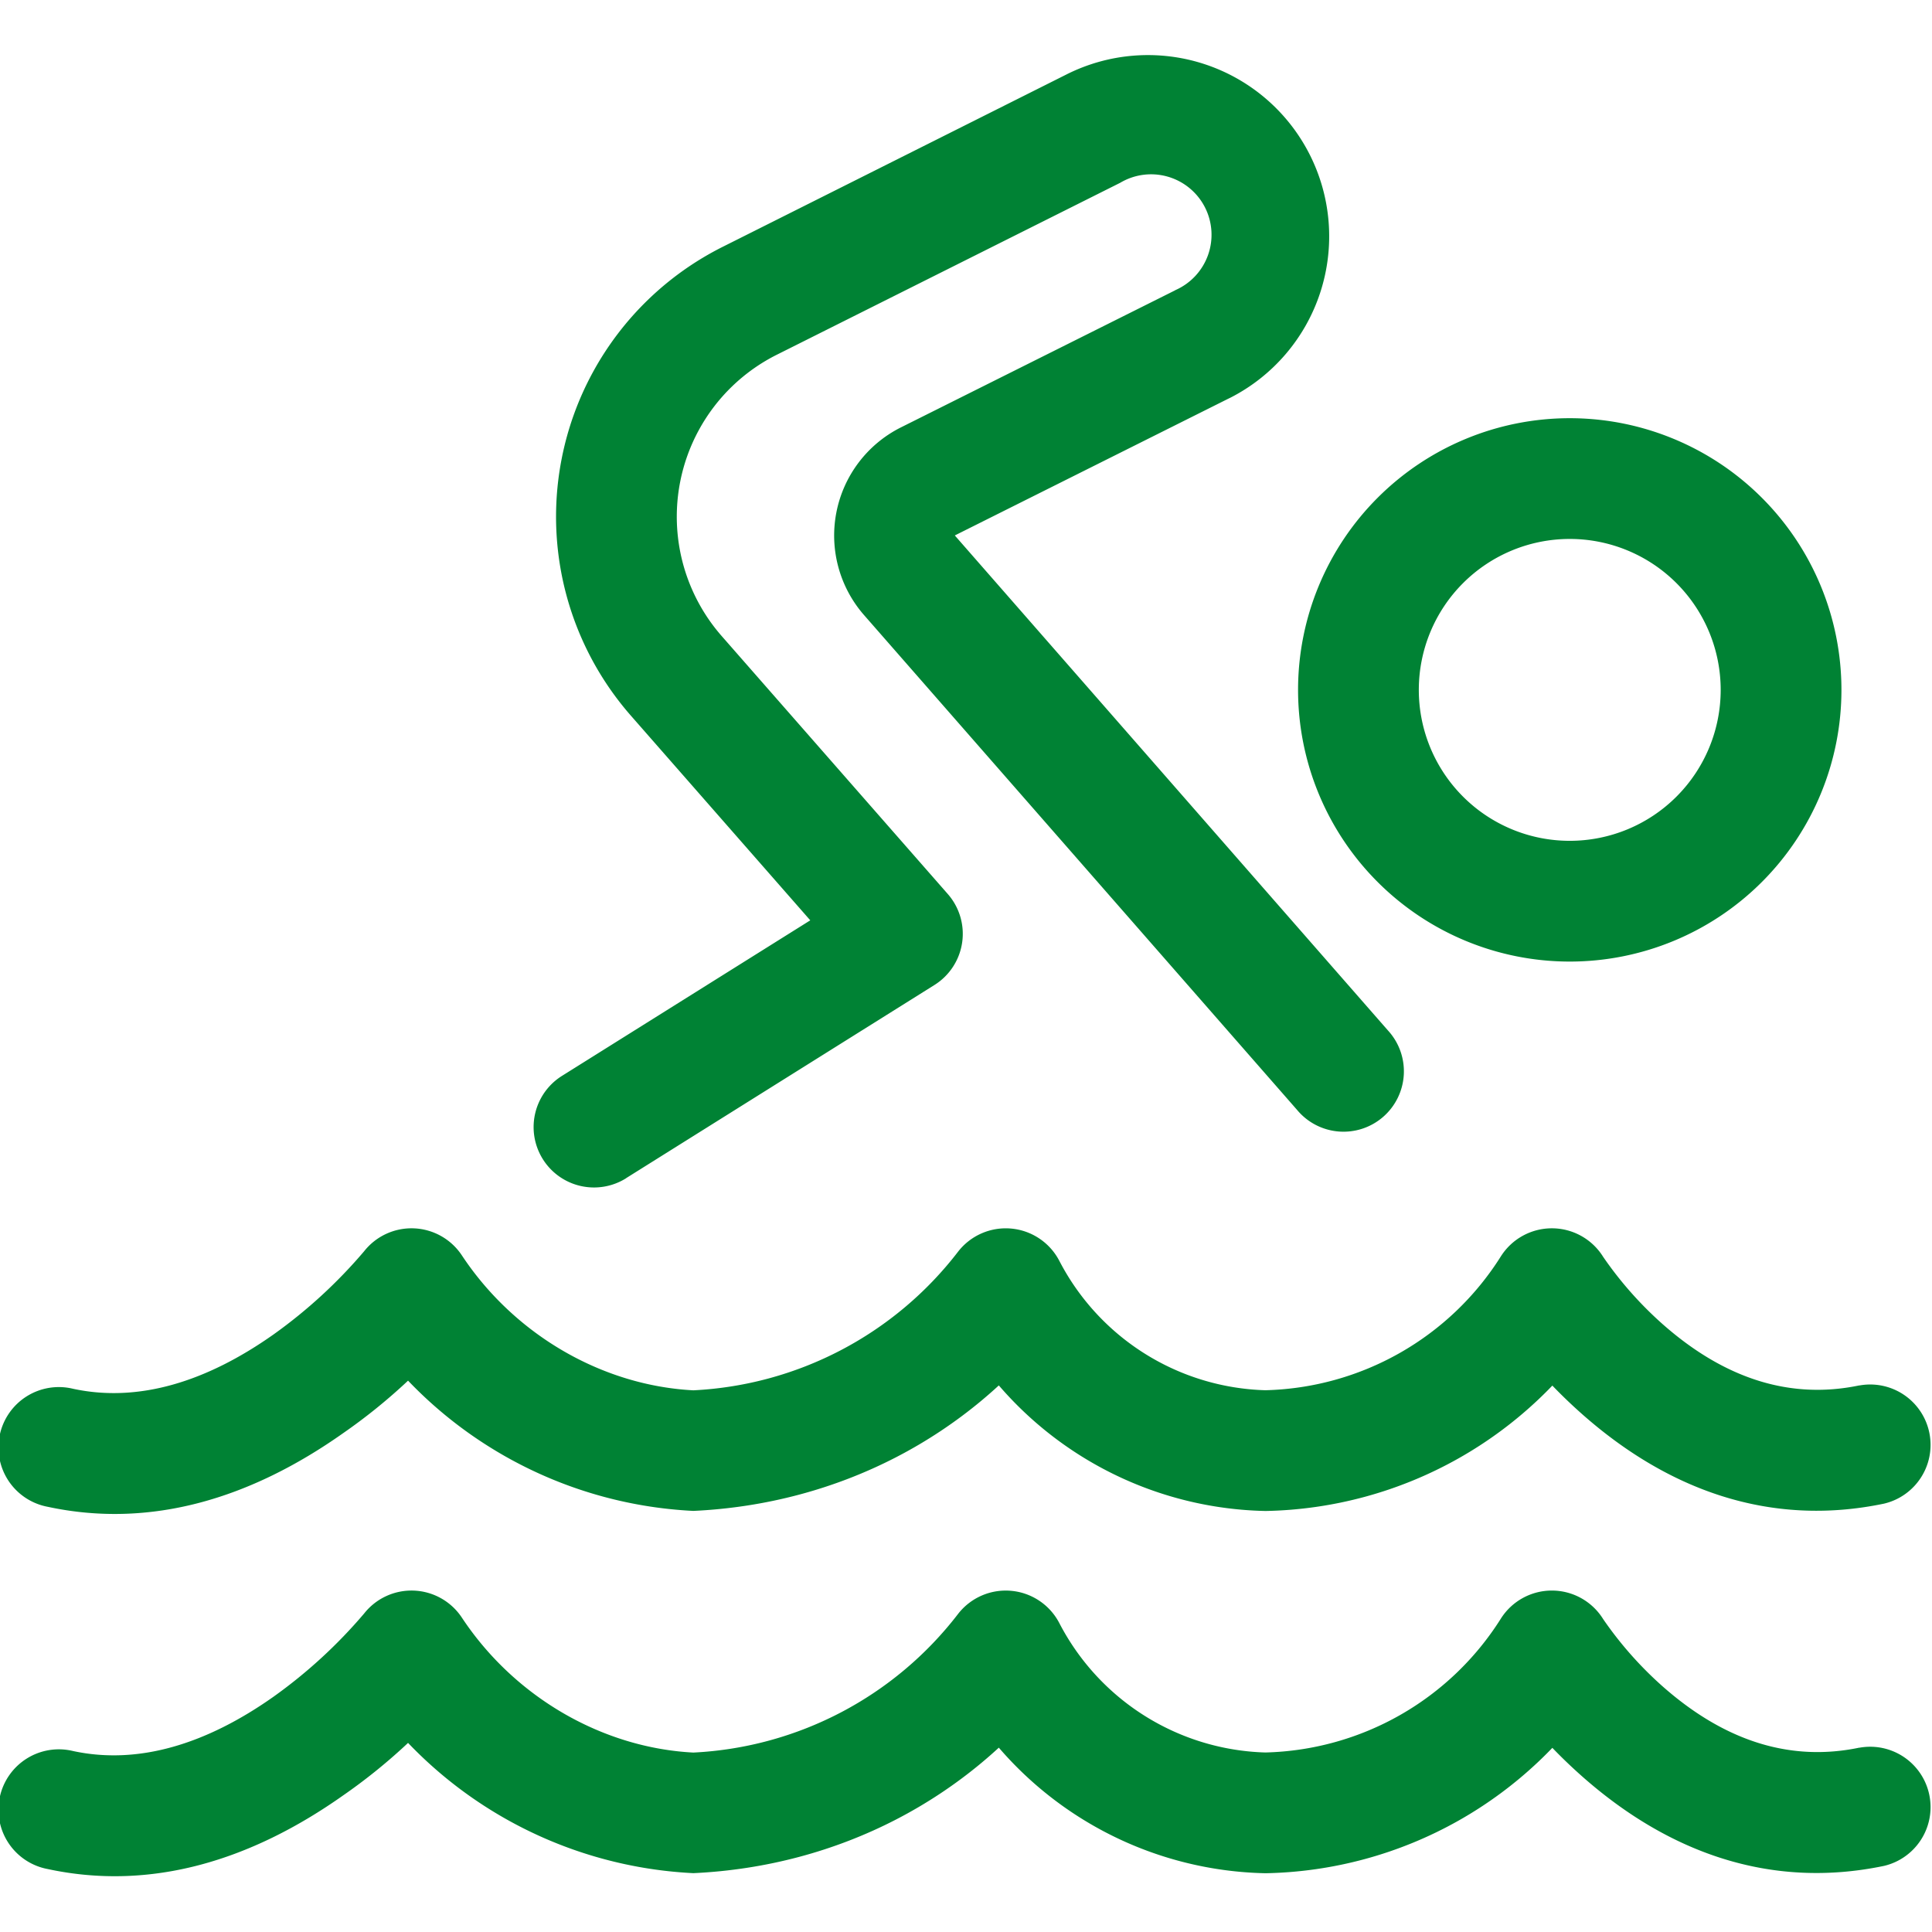 <svg xmlns:xlink="http://www.w3.org/1999/xlink" xmlns="http://www.w3.org/2000/svg" viewBox="0 0 24 24" width="24" height="24" ><path d="M23.097 21.71c-.896.187-1.71-.114-2.442-.76a4.6 4.6 0 0 1-.74-.837.75.75 0 0 0-1.272-.004 3.56 3.56 0 0 1-2.925 1.661 2.98 2.98 0 0 1-2.559-1.608.75.75 0 0 0-1.26-.11 4.42 4.42 0 0 1-3.286 1.719c-1.121-.058-2.216-.68-2.876-1.677a.75.75 0 0 0-1.214-.05 6.2 6.2 0 0 1-1.125 1.033c-.833.588-1.677.85-2.49.675a.75.75 0 1 0-.315 1.466c1.285.276 2.526-.107 3.67-.915a7 7 0 0 0 1.438-1.33l-1.214-.05a5.26 5.26 0 0 0 4.126 2.346c1.807-.084 3.417-.926 4.476-2.303l-1.26-.11a4.49 4.49 0 0 0 3.892 2.414 5.07 5.07 0 0 0 4.192-2.361l-1.272-.004c.192.308.533.739 1.022 1.17 1.057.931 2.32 1.4 3.74 1.104a.75.75 0 0 0-.306-1.468zm0-4.5c-.896.187-1.71-.114-2.442-.76a4.6 4.6 0 0 1-.74-.837.75.75 0 0 0-1.272-.004 3.56 3.56 0 0 1-2.925 1.661 2.98 2.98 0 0 1-2.559-1.608.75.75 0 0 0-1.26-.11 4.42 4.42 0 0 1-3.286 1.719c-1.121-.058-2.216-.68-2.876-1.677a.75.75 0 0 0-1.214-.05 6.2 6.2 0 0 1-1.125 1.033c-.833.588-1.677.85-2.49.675a.75.75 0 1 0-.315 1.466c1.285.276 2.526-.107 3.67-.915a7 7 0 0 0 1.438-1.33l-1.214-.05a5.26 5.26 0 0 0 4.126 2.346c1.807-.084 3.417-.926 4.476-2.303l-1.26-.11a4.49 4.49 0 0 0 3.892 2.414 5.07 5.07 0 0 0 4.192-2.361l-1.272-.004c.192.308.533.739 1.022 1.17 1.057.931 2.32 1.4 3.74 1.104a.75.75 0 0 0-.306-1.468zm-1.722-8.64a1.875 1.875 0 1 1-3.75 0 1.875 1.875 0 0 1 3.75 0m1.5 0a3.375 3.375 0 1 0-6.75 0 3.375 3.375 0 0 0 6.75 0M7.777 14.636l3.831-2.4a.75.75 0 0 0 .166-1.13L8.964 7.9a2.25 2.25 0 0 1 .687-3.494l4.264-2.135a.751.751 0 1 1 .686 1.333l-.01.006-3.405 1.702a1.502 1.502 0 0 0-.448 2.334l5.375 6.142a.75.75 0 1 0 1.128-.988l-5.377-6.145-.002-.003v-.001l3.394-1.697.027-.013A2.25 2.25 0 0 0 13.238.93L8.98 3.065a3.75 3.75 0 0 0-1.144 5.824l2.81 3.206.166-1.13-3.831 2.4a.75.75 0 0 0 .796 1.272z" fill="#008234"></path></svg>